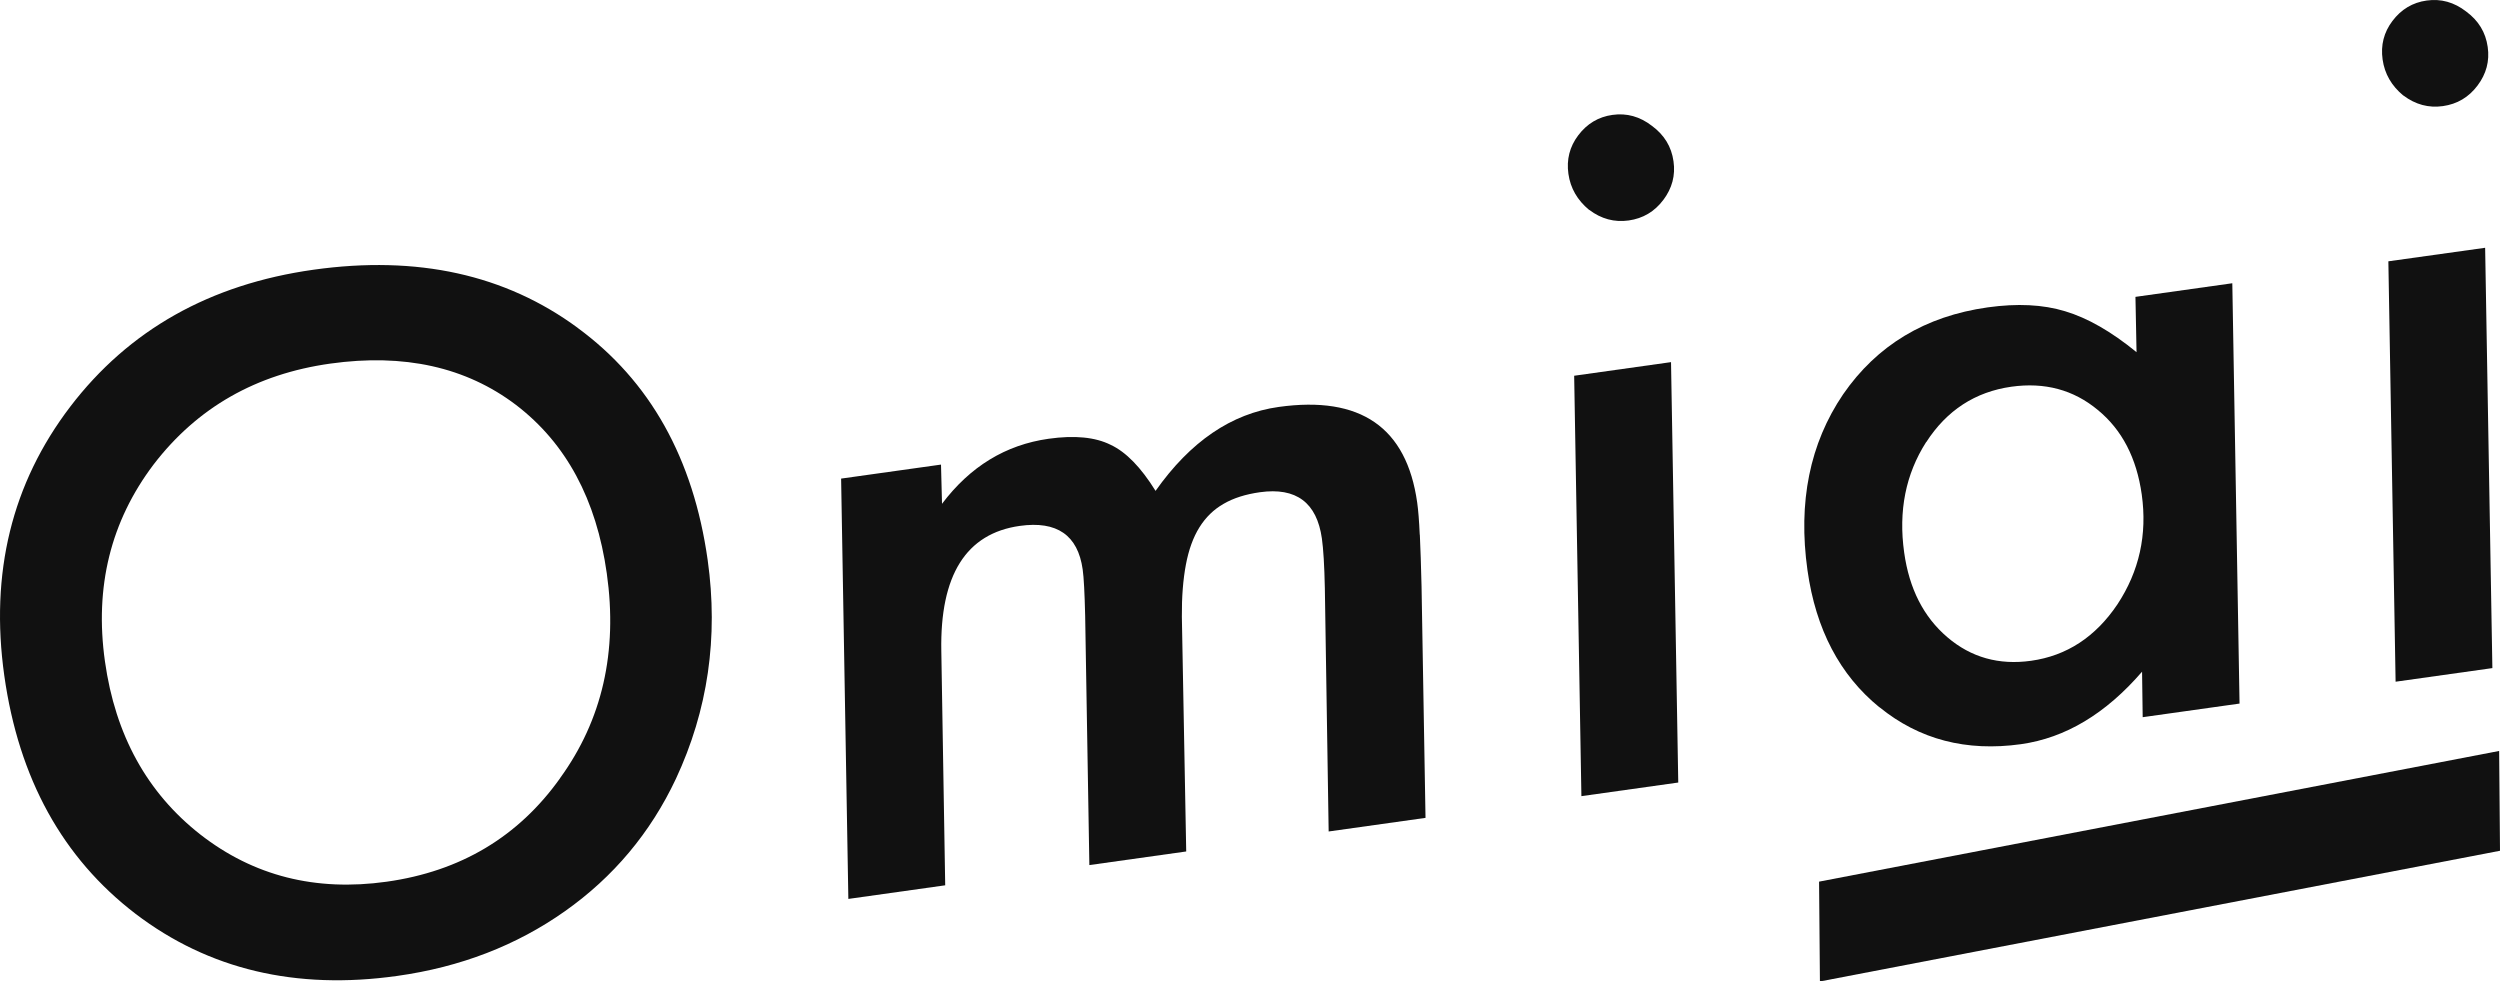 <?xml version="1.0" encoding="UTF-8"?>
<svg id="_レイヤー_2" data-name="レイヤー 2" xmlns="http://www.w3.org/2000/svg" viewBox="0 0 321.36 126.16">
  <defs>
    <style>
      .cls-1 {
        fill: #111;
      }
    </style>
  </defs>
  <g id="_レイヤー_1-2" data-name="レイヤー 1">
    <g>
      <path class="cls-1" d="M74.27,42.15c-9.31-6.86-20.63-9.35-33.96-7.48-13.33,1.87-23.76,7.75-31.29,17.62C1.52,62.13-1.3,73.65.55,86.84c1.86,13.23,7.49,23.44,16.88,30.63,9.39,7.15,20.6,9.81,33.62,7.98,8.15-1.14,15.34-3.92,21.57-8.32,6.23-4.4,10.99-10.07,14.26-17.01,4.12-8.82,5.48-18.19,4.09-28.12-1.84-13.08-7.41-23.03-16.71-29.85ZM72,100.03c-5.37,7.54-12.81,11.98-22.31,13.31-9.12,1.28-17.1-.74-23.94-6.07-6.84-5.36-10.93-12.78-12.26-22.25-1.35-9.59.74-18.02,6.26-25.32,5.6-7.3,13.16-11.62,22.7-12.96,9.5-1.33,17.46.44,23.89,5.32,6.43,4.92,10.32,12.14,11.66,21.65,1.42,10.07-.59,18.85-6.01,26.32Z"/>
      <path class="cls-1" d="M182.5,68.74c-.08-1.79-.19-3.17-.33-4.15-1.36-9.66-7.29-13.75-17.8-12.28-6.08.85-11.36,4.45-15.83,10.79-1.88-3.03-3.8-5-5.77-5.92-1.98-.99-4.64-1.25-7.98-.78-5.52.78-10.08,3.56-13.7,8.36l-.13-5.04-12.84,1.8.93,54.03,12.45-1.75-.5-30.12c-.18-9.75,3.18-15.11,10.09-16.08,4.77-.67,7.46,1.19,8.08,5.59.15,1.05.25,3.03.32,5.94l.54,32.07,12.45-1.75-.56-30.17c-.02-2.57.16-4.8.52-6.71.36-1.91.94-3.51,1.74-4.79.8-1.28,1.83-2.29,3.11-3.02,1.27-.74,2.83-1.23,4.67-1.49,4.66-.65,7.31,1.33,7.96,5.95.19,1.35.32,3.48.38,6.39l.49,31.27,12.45-1.75-.51-29.77c-.06-2.64-.14-4.85-.22-6.64Z"/>
      <polygon class="cls-1" points="307.01 33.59 307.94 87.63 320.38 85.88 319.45 31.85 307.01 33.59"/>
      <path class="cls-1" d="M308.95,12.28c1.54,1.16,3.23,1.62,5.07,1.36,1.84-.26,3.32-1.14,4.45-2.64,1.13-1.5,1.57-3.15,1.31-4.96-.26-1.88-1.19-3.4-2.77-4.56-1.55-1.2-3.24-1.67-5.08-1.41-1.8.25-3.27,1.13-4.4,2.63-1.1,1.46-1.52,3.11-1.26,4.95.26,1.84,1.15,3.38,2.66,4.63Z"/>
      <path class="cls-1" d="M204.29,26.98c1.54,1.16,3.23,1.62,5.07,1.36,1.84-.26,3.32-1.14,4.45-2.64,1.13-1.5,1.57-3.15,1.31-4.96-.26-1.88-1.19-3.4-2.77-4.56-1.55-1.2-3.24-1.67-5.08-1.41-1.8.25-3.27,1.13-4.4,2.63-1.1,1.46-1.52,3.11-1.26,4.95.26,1.84,1.15,3.38,2.66,4.63Z"/>
      <path class="cls-1" d="M241.6,90.91c5.1,4.15,11.16,5.73,18.18,4.75,5.71-.8,10.9-3.91,15.57-9.32l.08,5.85,12.45-1.75-.93-54.03-12.45,1.75.14,7.11c-3.24-2.65-6.3-4.4-9.18-5.26-2.84-.87-6.16-1.03-9.95-.5-8.03,1.13-14.23,4.86-18.59,11.18-4.28,6.31-5.81,13.85-4.58,22.61,1.07,7.59,4.15,13.47,9.25,17.62ZM247.61,56.83c2.64-4.09,6.29-6.46,10.94-7.12,4.28-.6,7.98.39,11.1,2.98,3.12,2.55,5,6.18,5.66,10.88.72,5.15-.32,9.86-3.13,14.12-2.82,4.19-6.52,6.61-11.1,7.25-4.13.58-7.72-.43-10.76-3.03-3.05-2.6-4.9-6.23-5.55-10.89-.75-5.34.19-10.07,2.83-14.2Z"/>
      <polygon class="cls-1" points="202.35 48.3 203.28 102.34 215.73 100.59 214.8 46.55 202.35 48.3"/>
      <polygon class="cls-1" points="321.25 96.53 233.83 113.33 233.94 126.16 321.36 109.36 321.25 96.53"/>
    </g>
  </g>
</svg>